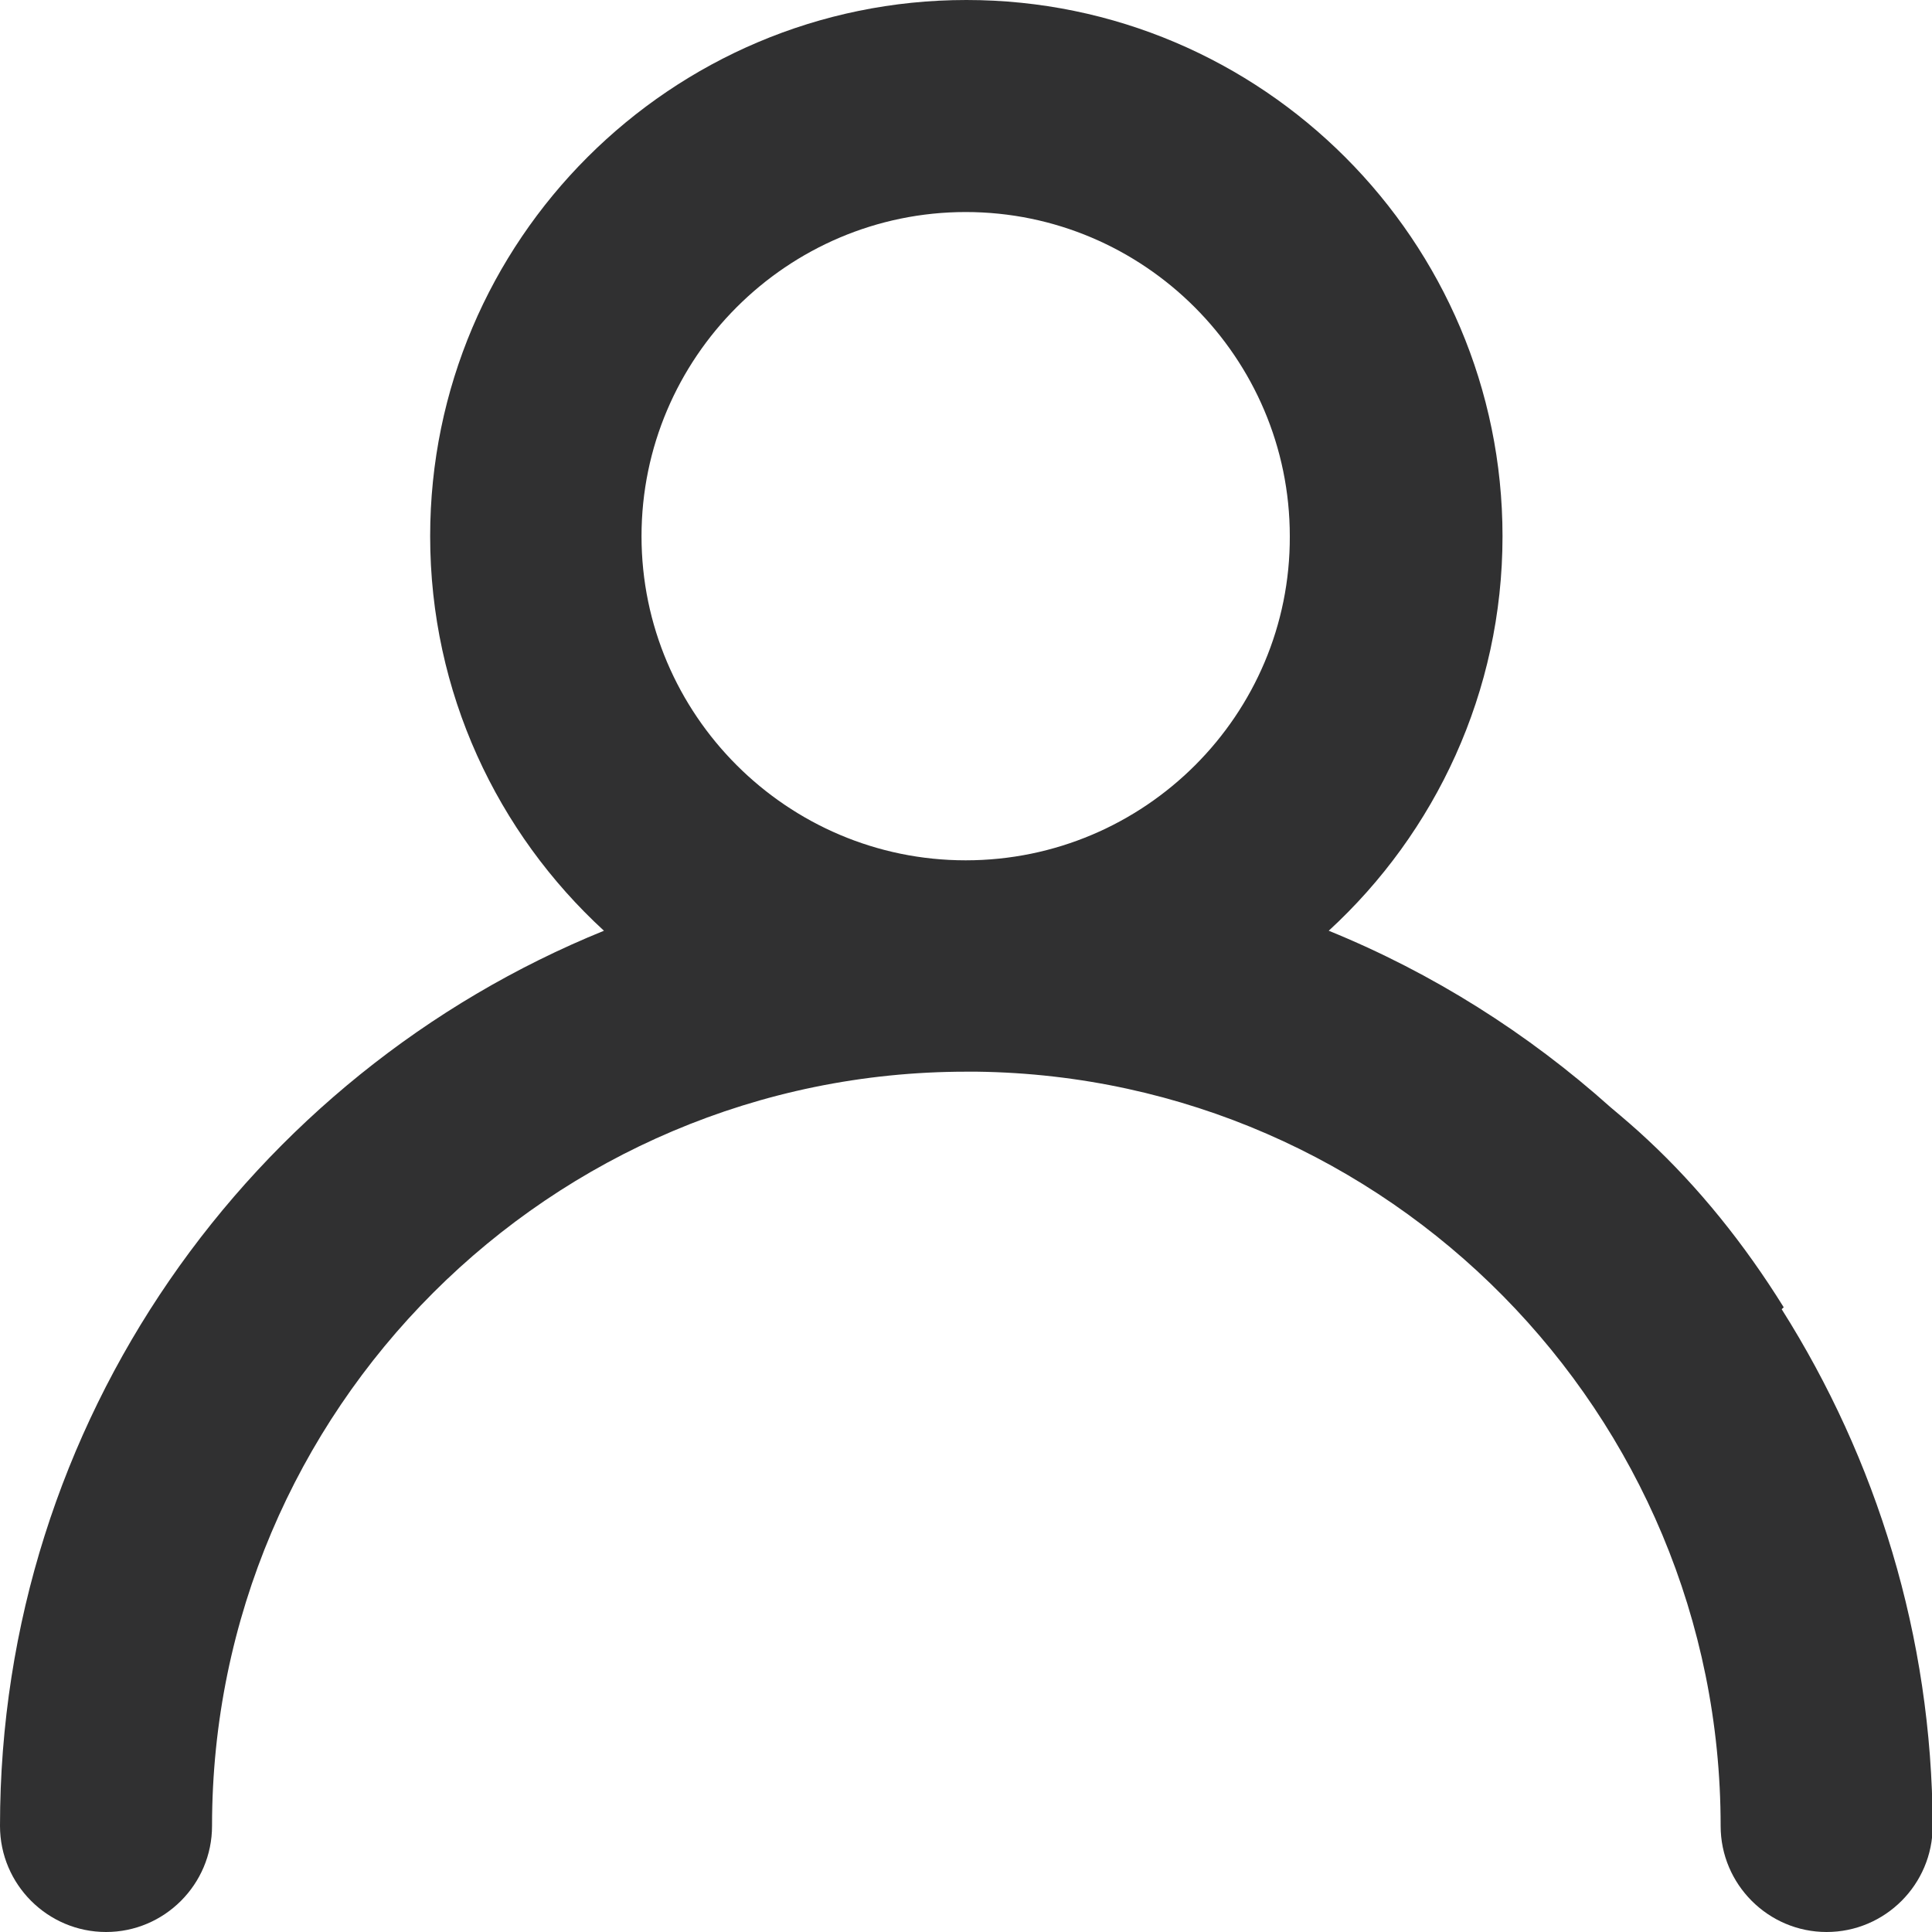 <svg width="20" height="20" viewBox="0 0 20 20" fill="none" xmlns="http://www.w3.org/2000/svg">
<g clip-path="url(#clip0)">
<path d="M18.444 13.553C18.451 13.546 18.458 13.539 18.465 13.533C18.055 12.873 17.582 12.289 17.061 11.803C16.936 11.685 16.804 11.573 16.672 11.462C15.818 10.698 14.832 10.073 13.755 9.635C14.859 8.621 15.554 7.162 15.554 5.551C15.554 2.494 13.067 0 10.004 0C6.947 0 4.453 2.487 4.453 5.551C4.453 7.169 5.148 8.621 6.252 9.635C2.591 11.122 0 14.713 0 18.902C0 19.507 0.493 20 1.098 20C1.702 20 2.195 19.507 2.195 18.902C2.195 14.595 5.696 11.094 10.004 11.094C10.038 11.094 10.073 11.094 10.115 11.094C14.373 11.15 17.812 14.63 17.812 18.902C17.812 19.507 18.305 20 18.909 20C19.514 20 20.007 19.507 20.007 18.902C20 16.936 19.423 15.102 18.444 13.553ZM9.997 8.906C8.149 8.906 6.641 7.398 6.641 5.551C6.641 3.703 8.149 2.195 9.997 2.195C11.844 2.195 13.352 3.703 13.352 5.551C13.359 7.398 11.851 8.906 9.997 8.906Z" fill="#303031"/>
</g>
<defs>
<clipPath id="clip0">
<rect width="20" height="20" fill="white"/>
</clipPath>
</defs>
</svg>
